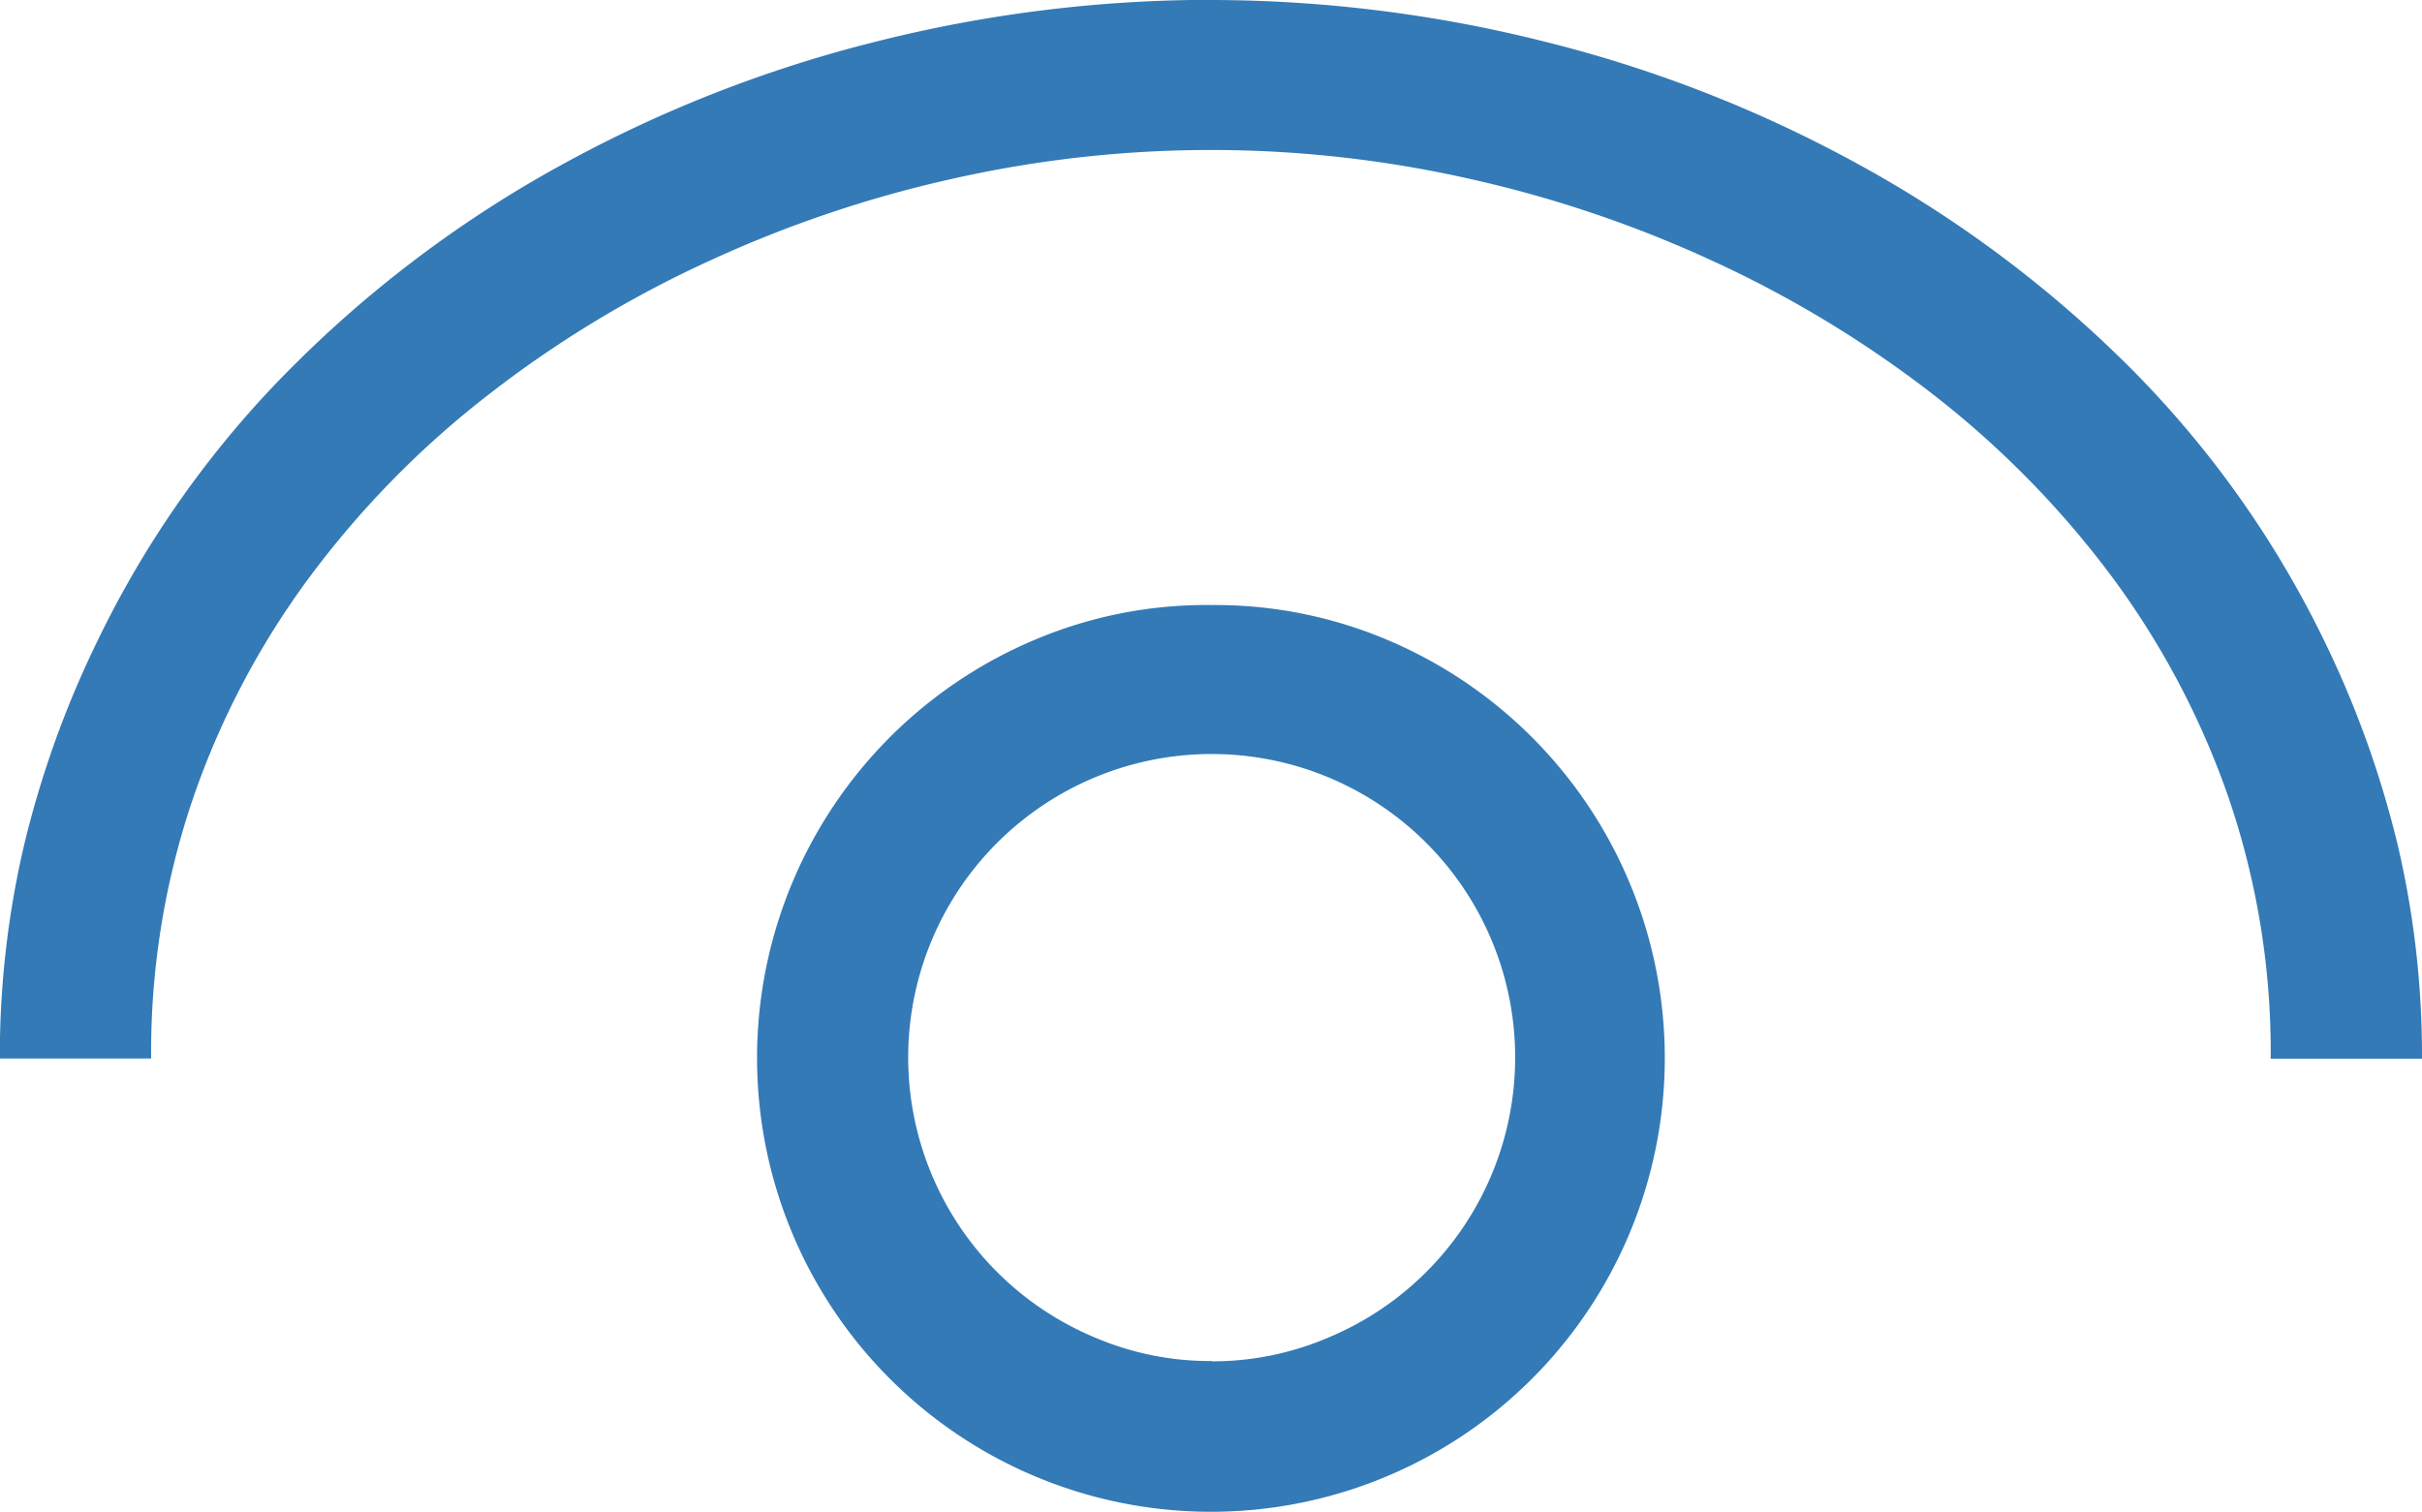 <svg xmlns="http://www.w3.org/2000/svg" viewBox="-3211.169 -587.96 16.009 9.996">
  <defs>
    <style>
      .cls-1 {
        fill: #337ab7;
      }
    </style>
  </defs>
  <path id="show_password" class="cls-1" d="M2623.84,5266.94a9.077,9.077,0,0,1,2.22.28,8.614,8.614,0,0,1,2.08.82,7.91,7.91,0,0,1,1.77,1.33,6.692,6.692,0,0,1,1.29,1.819,6.612,6.612,0,0,1,.48,1.34,6.094,6.094,0,0,1,.16,1.41h-1a5.2,5.2,0,0,0-.28-1.73,5.444,5.444,0,0,0-.78-1.47,6.265,6.265,0,0,0-1.17-1.19,7.433,7.433,0,0,0-1.45-.88,7.961,7.961,0,0,0-1.63-.55,7.762,7.762,0,0,0-3.39,0,7.964,7.964,0,0,0-1.63.55,7.357,7.357,0,0,0-1.45.88,6.2,6.2,0,0,0-1.17,1.189,5.406,5.406,0,0,0-.78,1.471,5.2,5.2,0,0,0-.28,1.729h-1a6.1,6.1,0,0,1,.16-1.41,6.567,6.567,0,0,1,.48-1.34,6.638,6.638,0,0,1,1.29-1.82,7.835,7.835,0,0,1,1.77-1.331,8.66,8.66,0,0,1,2.08-.819,9.057,9.057,0,0,1,2.229-.279Zm0,4a2.92,2.92,0,0,1,1.16.23,3,3,0,1,1-2.33,0A2.908,2.908,0,0,1,2623.84,5270.94Zm0,5a1.947,1.947,0,0,0,.78-.161,2.006,2.006,0,1,0-1.56,0,1.939,1.939,0,0,0,.78.159Z" transform="translate(-5827 -5854.9)"/>
</svg>
